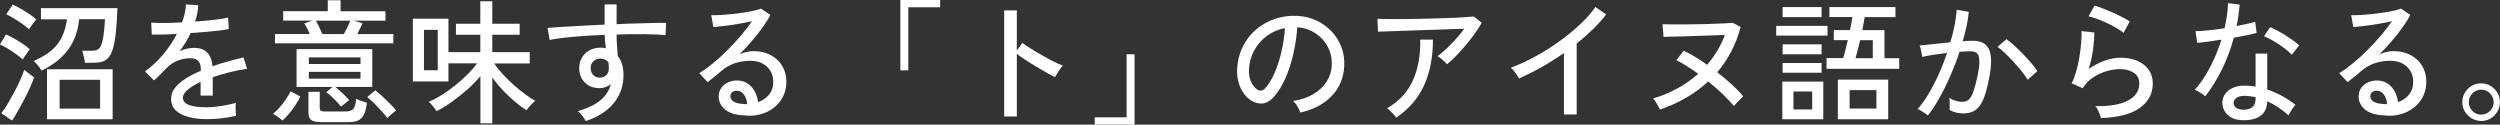 <?xml version="1.0" encoding="UTF-8"?><svg id="_レイヤー_2" xmlns="http://www.w3.org/2000/svg" viewBox="0 0 261.23 13.02"><rect x="0" y="0" width="261.23" height="13.02" fill="#333333" stroke="none"/><defs><style>.cls-1{fill:#fff;}</style></defs><g id="_レイヤー_1-2"><path class="cls-1" d="M2.39,6.22c-.17-.16-.4-.34-.69-.55-.29-.21-.59-.41-.9-.6-.31-.19-.58-.33-.81-.43l.64-1.04c.26.11.55.26.85.43.31.18.61.36.9.55.29.19.53.38.73.57-.05.06-.12.16-.22.3s-.2.29-.3.43c-.1.14-.17.25-.2.33ZM1.26,12.6l-1.12-.77c.21-.26.42-.59.66-.97.23-.39.46-.8.69-1.23s.44-.86.62-1.27c.19-.41.33-.77.42-1.06.08.07.19.15.32.25.13.1.26.2.39.3s.24.17.32.23c-.09.29-.23.63-.41,1.04-.18.4-.39.82-.62,1.26-.23.44-.45.85-.68,1.25-.22.39-.42.72-.6.98ZM3.05,3.07c-.17-.16-.4-.34-.69-.55-.29-.21-.59-.4-.9-.59-.31-.19-.58-.34-.81-.44L1.33.48c.23.1.51.25.83.43.32.18.62.37.92.57s.54.39.71.55c-.05.06-.12.15-.23.29-.11.14-.21.28-.31.42-.1.14-.17.25-.2.32ZM4.35,7.38c-.05-.08-.12-.19-.22-.33-.1-.14-.21-.27-.32-.39s-.2-.22-.29-.29c.74-.32,1.34-.67,1.82-1.07.48-.4.85-.86,1.11-1.4.27-.54.45-1.16.55-1.88h-2.72V.85h7.99c-.04,1.03-.09,1.88-.17,2.57-.07.69-.17,1.24-.3,1.66s-.28.74-.48.95-.42.36-.68.43c-.26.07-.57.1-.92.1h-.85c0-.15-.04-.36-.11-.62-.06-.27-.11-.48-.16-.64h1.01c.21,0,.4-.03.55-.1.15-.06.28-.2.38-.41s.19-.54.26-.98c.07-.44.13-1.04.17-1.8h-2.7c-.12,1.25-.51,2.31-1.16,3.19s-1.58,1.6-2.77,2.18ZM4.91,12.46v-5.22h6.86v5.22h-6.86ZM6.23,11.35h4.23v-3.01h-4.23v3.01Z"/><path class="cls-1" d="M21.66,12.45c-.72,0-1.36-.07-1.93-.22s-1.02-.37-1.35-.68c-.33-.31-.5-.71-.5-1.22,0-.42.13-.81.41-1.15.27-.35.64-.67,1.11-.97.47-.3,1-.57,1.58-.81v-.15c0-.42-.09-.71-.26-.88s-.39-.26-.67-.28c-.48-.03-.95.05-1.43.22-.48.18-.91.47-1.3.88-.17.18-.37.38-.6.62-.23.23-.44.43-.63.59l-.94-.94c.66-.47,1.29-1.05,1.87-1.74.58-.69,1.07-1.41,1.46-2.17-.57.03-1.09.05-1.56.06-.47,0-.82,0-1.06,0l-.06-1.25c.3.03.74.04,1.32.04s1.22-.02,1.9-.06c.12-.33.22-.65.29-.97.07-.32.11-.62.12-.91l1.29.08c-.03.57-.14,1.14-.34,1.71.72-.05,1.39-.11,2.02-.18.63-.07,1.11-.15,1.43-.24l.08,1.2c-.26.06-.6.11-1.03.16s-.89.1-1.4.14c-.51.04-1.03.08-1.56.12-.14.32-.31.64-.52.97-.21.33-.42.65-.63.94.22-.12.47-.21.75-.27.27-.06.53-.09.78-.09.55,0,.99.15,1.32.46.33.31.52.79.59,1.46.55-.2,1.11-.37,1.67-.52.56-.15,1.08-.29,1.56-.4l.38,1.19c-.64.09-1.27.22-1.88.37-.61.15-1.18.32-1.71.51v1.92h-1.27v-1.44c-.55.26-1,.53-1.34.82s-.51.56-.51.83c0,.35.21.61.64.77s1.03.24,1.81.24c.3,0,.63-.02.99-.06.36-.04.73-.1,1.1-.17.37-.07.7-.15,1-.23-.02.08-.03.21-.03.37s0,.33.01.5c0,.17.02.3.03.41v.06c-.47.12-.97.21-1.51.27-.54.06-1.05.09-1.51.09Z"/><path class="cls-1" d="M29.51,12.59c-.07-.07-.16-.14-.29-.24s-.26-.18-.39-.27c-.13-.09-.23-.15-.31-.18.23-.19.47-.42.71-.69.24-.27.46-.56.66-.86.2-.3.36-.57.48-.81l1.01.55c-.12.26-.29.55-.5.88s-.44.63-.69.92c-.24.29-.47.53-.67.71ZM28.73,4.52v-.97h3.64c-.09-.21-.19-.41-.29-.61s-.2-.37-.28-.5l.84-.29h-3.05v-.98h4.66V.03h1.34v1.15h4.69v.98h-3.29l.88.27c-.05.13-.12.3-.23.51s-.21.42-.31.62h3.77v.97h-12.36ZM35.62,11.13c-.12-.16-.27-.33-.45-.52-.18-.19-.36-.38-.55-.55s-.37-.32-.53-.43l.67-.55h-3.77v-3.95h7.91v3.95h-3.86c.23.19.49.42.78.69.28.27.51.5.67.69l-.87.69ZM33.5,12.75c-.48,0-.81-.07-.99-.22-.19-.15-.28-.4-.28-.74v-2.2h1.18v1.67c0,.14.03.24.1.3s.2.09.41.09h2.2c.35,0,.62-.08.78-.25s.28-.53.32-1.08c.12.08.3.15.54.23.24.08.43.14.58.19-.07.55-.17.97-.33,1.26s-.36.49-.62.6c-.26.11-.57.16-.94.16h-2.94ZM32.27,6.69h5.4v-.69h-5.4v.69ZM32.27,8.22h5.4v-.71h-5.4v.71ZM33.68,3.56h2.24c.12-.21.25-.44.38-.71.13-.27.23-.5.29-.69h-3.57c.1.18.21.4.34.67.12.27.23.51.32.73ZM40.47,12.33c-.13-.19-.32-.42-.57-.69-.25-.28-.51-.55-.78-.83-.28-.27-.53-.5-.75-.67l.84-.7c.21.15.45.36.74.62.28.27.56.53.83.8.27.27.47.5.62.69-.08.05-.18.12-.3.22s-.25.21-.36.31c-.12.1-.2.18-.26.24Z"/><path class="cls-1" d="M50.2,12.88v-4.93c-.41.49-.88.98-1.41,1.44s-1.07.89-1.62,1.28c-.55.39-1.07.7-1.55.94-.05-.08-.12-.19-.22-.32-.1-.13-.21-.26-.32-.38s-.2-.21-.29-.26c.44-.19.9-.43,1.37-.73.48-.3.95-.63,1.41-1s.89-.75,1.29-1.15c.4-.4.73-.78,1-1.15h-3v1.89h-3.72V1.95h3.72v3.5h3.33v-1.82h-2.55v-1.15h2.55V.13h1.25v2.35h2.86v1.15h-2.86v1.82h3.91v1.18h-3.71c.24.36.54.74.9,1.13.35.39.74.76,1.14,1.12.41.36.8.68,1.2.97.39.29.74.52,1.05.69-.08.06-.19.15-.32.28s-.25.26-.36.39c-.11.13-.19.23-.24.31-.38-.24-.79-.54-1.21-.9-.42-.35-.84-.75-1.25-1.18s-.78-.88-1.11-1.34v4.79h-1.25ZM44.3,7.34h1.44V3.12h-1.44v4.21Z"/><path class="cls-1" d="M61.21,12.64c-.08-.14-.2-.31-.34-.51-.14-.2-.3-.38-.49-.52,1.04-.3,1.83-.68,2.38-1.15.55-.47.91-1.02,1.06-1.67-.35.28-.74.42-1.16.42-.64,0-1.15-.19-1.53-.57-.39-.38-.59-.87-.61-1.46,0-.42.08-.8.27-1.13.19-.33.45-.59.78-.78.34-.19.72-.29,1.15-.29.1,0,.2,0,.3.01s.19.03.29.06c-.03-.21-.05-.44-.08-.68-.02-.24-.04-.48-.04-.73-.76.03-1.51.07-2.23.12-.72.05-1.39.11-2,.18-.61.07-1.12.15-1.53.23l-.21-1.25c.37-.04.87-.07,1.49-.11.62-.04,1.32-.08,2.09-.12s1.57-.08,2.38-.12V.46h1.25v2.07c.71-.04,1.39-.07,2.05-.08.66-.02,1.26-.04,1.8-.05.54-.01.98-.02,1.33,0l-.07,1.27c-.57-.06-1.31-.09-2.22-.1-.91-.01-1.87,0-2.89.04,0,.36.01.74.04,1.13s.05.76.08,1.11c.4.5.6,1.17.6,1.99,0,1.15-.35,2.13-1.04,2.96s-1.66,1.44-2.9,1.85ZM62.68,8.11c.28,0,.51-.1.68-.27.17-.17.26-.39.26-.67,0-.1,0-.21-.01-.32,0-.11-.02-.23-.04-.35-.22-.25-.5-.38-.83-.38-.29,0-.53.09-.73.28-.2.19-.3.43-.29.73,0,.29.09.53.27.71.18.19.41.28.7.27Z"/><path class="cls-1" d="M78.13,12.07c-1.04,0-1.8-.19-2.29-.57-.49-.38-.74-.85-.74-1.41,0-.35.09-.66.27-.91.18-.25.41-.44.7-.57.29-.13.59-.2.91-.2.62,0,1.12.21,1.52.64s.63.96.71,1.62c.45-.15.83-.4,1.13-.76.31-.36.46-.82.46-1.38,0-.43-.1-.81-.3-1.13-.2-.33-.48-.58-.83-.77-.35-.19-.77-.28-1.23-.28-1.22,0-2.24.35-3.05,1.05-.17.15-.39.34-.67.57-.28.23-.54.43-.78.61l-.87-.94c.44-.26.91-.6,1.41-1.01.5-.41,1.01-.86,1.5-1.36.5-.49.97-1,1.42-1.53.45-.52.84-1.03,1.18-1.53-.39.09-.84.18-1.34.27-.5.09-1,.16-1.48.22-.48.06-.89.1-1.22.12l-.22-1.23c.25,0,.57,0,.95-.02.38-.02.78-.06,1.2-.1.42-.05.84-.1,1.25-.16.41-.06.77-.13,1.09-.2s.56-.15.71-.21l.97.66c-.21.42-.49.87-.83,1.34-.34.47-.72.95-1.13,1.42-.41.48-.83.93-1.27,1.37.21-.1.45-.19.71-.25.26-.06.51-.1.76-.1.68,0,1.28.14,1.79.41.51.27.92.64,1.21,1.12s.44,1.03.44,1.67c0,.68-.17,1.29-.51,1.83-.34.54-.81.96-1.41,1.27-.6.31-1.3.46-2.09.46ZM77.9,10.88h.17c-.03-.41-.14-.75-.34-1.01-.2-.26-.44-.39-.74-.39-.2,0-.36.05-.48.15s-.19.24-.19.43c0,.23.12.42.36.57.24.15.65.23,1.22.25Z"/><path class="cls-1" d="M94.08,7.35V0h4.16v.76h-3.33v6.59h-.83Z"/><path class="cls-1" d="M104.93,12.15V1.09h1.32v4.2l.57-.81c.22.17.52.36.88.59.36.22.74.46,1.16.69.41.24.81.46,1.2.65.39.2.72.35,1,.45-.08.07-.17.18-.28.34s-.22.32-.32.48c-.1.16-.17.29-.22.38-.25-.12-.56-.28-.91-.48-.35-.2-.73-.42-1.11-.65-.39-.23-.75-.46-1.1-.69s-.63-.43-.87-.61v6.54h-1.32Z"/><path class="cls-1" d="M114.39,13.02v-.76h3.33v-6.59h.83v7.35h-4.16Z"/><path class="cls-1" d="M135.88,11.77c-.05-.17-.15-.38-.3-.64s-.31-.45-.46-.58c.84-.13,1.55-.37,2.14-.73.59-.35,1.04-.79,1.37-1.3.32-.51.5-1.07.53-1.67.03-.56-.05-1.08-.23-1.55-.18-.47-.44-.88-.78-1.24s-.73-.64-1.17-.85c-.44-.21-.92-.33-1.42-.36-.07.91-.2,1.82-.41,2.74-.21.92-.48,1.78-.83,2.58-.35.79-.77,1.46-1.25,1.99-.33.35-.66.56-.99.63s-.68.02-1.04-.13c-.35-.15-.67-.39-.95-.73s-.5-.75-.64-1.23c-.15-.48-.21-.99-.18-1.54.05-.82.24-1.58.58-2.27.34-.69.8-1.29,1.38-1.79.58-.5,1.24-.88,1.99-1.13s1.54-.36,2.39-.31c.67.04,1.31.19,1.9.46.6.27,1.12.64,1.58,1.11s.81,1.01,1.06,1.64c.25.63.35,1.32.31,2.07-.07,1.21-.5,2.24-1.3,3.08s-1.89,1.42-3.28,1.74ZM131.4,9.38c.1.07.22.1.36.09.14,0,.28-.08.41-.22.36-.38.69-.9.99-1.57.29-.66.54-1.4.73-2.23.2-.82.32-1.66.38-2.51-.71.13-1.34.4-1.89.81s-.99.91-1.32,1.51c-.33.6-.51,1.25-.55,1.96-.03.51.05.96.22,1.34.18.38.4.65.66.8Z"/><path class="cls-1" d="M151.2,6.72c-.1-.13-.25-.28-.45-.46-.2-.18-.37-.31-.53-.39.28-.21.58-.47.92-.78.33-.32.66-.66.99-1.02.33-.36.62-.71.87-1.06-.4,0-.88.02-1.42.04s-1.12.04-1.74.06c-.61.02-1.22.04-1.83.06-.61.02-1.18.04-1.71.06-.54.02-1.01.04-1.41.05-.4.01-.7.03-.9.03l-.06-1.34c.28,0,.69.02,1.22.02.54,0,1.14,0,1.82,0s1.37-.02,2.09-.04c.72-.02,1.41-.04,2.07-.06.66-.02,1.25-.04,1.76-.08s.88-.06,1.11-.09l.83.66c-.2.35-.44.72-.73,1.13-.29.41-.6.81-.94,1.21s-.67.77-1.01,1.12c-.34.35-.66.64-.96.88ZM145.89,12.29c-.09-.14-.23-.31-.42-.51-.19-.2-.36-.35-.53-.46,1.27-.75,2.17-1.73,2.71-2.95.54-1.22.79-2.63.75-4.23h1.33c0,1.86-.31,3.46-.94,4.81s-1.59,2.46-2.9,3.34Z"/><path class="cls-1" d="M163.42,11.98v-6.43c-.77.53-1.55,1.02-2.35,1.47-.8.45-1.58.84-2.34,1.18-.09-.16-.22-.35-.38-.58-.16-.23-.32-.41-.48-.54.78-.29,1.61-.67,2.46-1.13.86-.46,1.7-.98,2.51-1.56.82-.58,1.56-1.18,2.23-1.81.67-.62,1.22-1.24,1.64-1.85l1.12.78c-.4.52-.87,1.04-1.39,1.55s-1.09,1.01-1.69,1.48v7.42h-1.33Z"/><path class="cls-1" d="M173.46,11.47c-.04-.1-.1-.23-.19-.39s-.18-.3-.27-.45c-.09-.15-.18-.26-.27-.34.92-.27,1.77-.62,2.56-1.06.79-.43,1.51-.94,2.16-1.52-.4-.29-.8-.56-1.18-.8-.39-.24-.75-.45-1.1-.62l.76-.99c.38.18.78.39,1.2.64.42.25.83.53,1.25.83.8-.93,1.42-1.97,1.86-3.11-.37,0-.8.02-1.29.04-.49.01-.99.03-1.52.05-.53.02-1.03.04-1.52.05-.49.01-.91.03-1.28.03-.37,0-.64.02-.8.03l-.11-1.33c.22,0,.53.02.93.02s.84,0,1.32,0,.99-.01,1.5-.02c.52,0,1.01-.02,1.49-.04.48-.01.9-.03,1.27-.05.37-.02.65-.04.83-.06l.83.45c-.5,1.82-1.32,3.39-2.45,4.72.55.43,1.06.86,1.53,1.29s.87.84,1.18,1.23c-.07.06-.16.15-.28.27-.12.12-.25.25-.37.38s-.23.25-.32.36c-.32-.38-.71-.8-1.18-1.25-.47-.45-.97-.89-1.51-1.32-1.35,1.27-3.03,2.25-5.04,2.94Z"/><path class="cls-1" d="M185.6,3.72v-1.02h5.36v1.02h-5.36ZM186.24,12.46v-3.93h4.28v3.93h-4.28ZM186.27,1.79V.74h4.07v1.05h-4.07ZM186.27,5.67v-1.04h4.07v1.04h-4.07ZM186.27,7.6v-1.02h4.07v1.02h-4.07ZM187.4,11.44h1.96v-1.88h-1.96v1.88ZM190.86,7.18v-1.11h1.74c.08-.23.15-.51.23-.84.08-.33.16-.67.25-1.04h-1.46v-1.05h1.69c.06-.27.11-.52.15-.75.05-.23.08-.43.11-.61h-2.41V.74h6.9v1.05h-3.21c-.04.2-.08.41-.12.64s-.09.47-.13.72h2.31v2.93h1.54v1.11h-7.6ZM192.04,12.46v-4.14h5.26v4.14h-5.26ZM193.27,11.34h2.8v-1.92h-2.8v1.92ZM193.9,6.08h1.79v-1.88h-1.32c-.08.35-.17.7-.25,1.02s-.16.61-.23.85Z"/><path class="cls-1" d="M201.43,12.05c-.06-.06-.15-.13-.29-.22-.14-.09-.28-.18-.43-.27-.14-.09-.26-.14-.34-.16.38-.42.76-.94,1.13-1.56.37-.62.73-1.3,1.06-2.04.34-.74.63-1.5.9-2.27-.5.07-.99.13-1.46.2-.47.07-.85.14-1.14.22,0-.08-.03-.21-.06-.37-.03-.16-.07-.33-.11-.49s-.08-.28-.11-.34c.22-.02.51-.04.85-.08.34-.03.72-.07,1.13-.12.41-.05.82-.09,1.23-.13.19-.61.34-1.2.45-1.78.11-.58.19-1.12.22-1.62l1.26.22c-.04.46-.11.95-.22,1.46-.11.52-.25,1.05-.41,1.6.44-.03.8-.04,1.08-.04.36,0,.68.06.96.18.27.12.49.32.65.61.16.29.25.69.27,1.2.02.51-.05,1.16-.21,1.95-.17.89-.36,1.6-.58,2.13-.22.53-.5.92-.83,1.16-.33.24-.75.36-1.25.36-.26,0-.51-.03-.76-.08-.24-.06-.48-.15-.7-.29,0-.17.01-.38.01-.63s-.01-.46-.04-.62c.44.27.89.41,1.36.41.25,0,.47-.07.65-.22.18-.15.35-.42.49-.81.14-.39.29-.94.44-1.65.12-.58.19-1.04.2-1.39,0-.35-.03-.61-.1-.78s-.19-.29-.33-.35c-.14-.06-.3-.08-.49-.08-.15,0-.32,0-.52.01s-.41.02-.63.04c-.29.87-.62,1.72-.99,2.57-.37.84-.76,1.62-1.16,2.33-.4.71-.79,1.3-1.18,1.76ZM211.88,8.34c-.15-.25-.36-.54-.62-.88-.27-.33-.55-.67-.86-1-.31-.34-.61-.64-.9-.92s-.55-.49-.78-.64l.94-.81c.24.17.52.39.82.67.3.28.61.58.92.9.31.32.6.64.87.95.27.31.47.59.62.82l-1.01.9Z"/><path class="cls-1" d="M219.55,12.38c-.02-.09-.06-.23-.13-.4-.07-.17-.14-.34-.22-.51-.08-.17-.16-.29-.25-.38,1.5.03,2.64-.17,3.42-.59s1.17-1.01,1.17-1.78c0-.49-.19-.87-.58-1.12-.39-.25-.87-.38-1.45-.38-.42,0-.88.07-1.37.21-.49.14-.96.36-1.41.65s-.81.67-1.11,1.14l-1.15-.52c.18-.33.33-.73.47-1.22.14-.49.25-1,.34-1.53.09-.54.15-1.04.19-1.52s.05-.87.03-1.18l1.34.15c0,.48-.04,1.06-.13,1.76-.1.7-.25,1.38-.46,2.05.52-.37,1.08-.66,1.67-.87.59-.21,1.13-.31,1.64-.31.69,0,1.29.11,1.8.34.51.23.9.54,1.18.94.27.4.41.87.41,1.41,0,1.04-.44,1.88-1.32,2.53s-2.24,1.02-4.08,1.09ZM221.89,3.42c-.21-.17-.48-.34-.79-.52s-.64-.35-.99-.52c-.35-.16-.69-.3-1.02-.42-.33-.12-.62-.2-.86-.25l.64-1.13c.22.07.5.16.83.29.33.13.67.28,1.03.43s.7.32,1.01.48.58.31.8.46l-.64,1.18Z"/><path class="cls-1" d="M230.41,10.04c-.07-.06-.16-.13-.29-.22-.13-.09-.27-.18-.41-.26s-.27-.14-.37-.18c.59-.66,1.12-1.45,1.6-2.37.48-.91.87-1.87,1.18-2.87-.52.08-1.01.16-1.46.22-.45.06-.81.1-1.07.12l-.18-1.22c.35,0,.79-.04,1.33-.09.54-.05,1.11-.12,1.71-.22.1-.45.18-.89.25-1.33.06-.44.1-.87.11-1.29l1.22.15c-.04.37-.08.75-.13,1.13-.05.38-.12.75-.19,1.11.37-.07.73-.15,1.06-.22.34-.07.63-.15.88-.22l.15,1.16c-.29.08-.64.16-1.06.25-.42.09-.86.17-1.32.25-.32,1.16-.73,2.26-1.24,3.3-.51,1.04-1.09,1.98-1.74,2.81ZM234.32,12.56c-.67-.02-1.19-.21-1.56-.57-.37-.36-.55-.8-.54-1.31,0-.32.11-.61.3-.88.19-.27.47-.49.84-.64.37-.16.81-.23,1.34-.21.17,0,.34.02.5.03.17.01.33.04.49.06v-3.44h1.22v3.75c.55.18,1.07.41,1.57.69.5.28.96.59,1.39.92-.13.12-.27.29-.41.52-.15.22-.25.42-.32.57-.69-.61-1.43-1.1-2.23-1.47-.02.68-.25,1.19-.7,1.52s-1.08.48-1.89.46ZM234.4,11.47c.41,0,.73-.09.95-.27.22-.18.34-.47.34-.88v-.17c-.34-.07-.7-.12-1.08-.14-.37,0-.67.05-.88.19s-.33.31-.34.52c0,.21.07.39.25.53.17.14.43.21.76.21ZM239.47,5.71c-.2-.21-.47-.45-.82-.71-.35-.26-.71-.5-1.09-.72s-.71-.39-.99-.49l.64-.95c.21.08.46.2.74.35.28.15.57.31.86.5s.57.37.82.55.46.35.62.5l-.78.97Z"/><path class="cls-1" d="M249.49,12.07c-1.04,0-1.8-.19-2.29-.57-.49-.38-.74-.85-.74-1.41,0-.35.09-.66.27-.91.18-.25.41-.44.7-.57.29-.13.59-.2.91-.2.62,0,1.12.21,1.52.64s.63.96.71,1.62c.45-.15.83-.4,1.13-.76.31-.36.46-.82.46-1.38,0-.43-.1-.81-.3-1.13-.2-.33-.48-.58-.83-.77-.35-.19-.77-.28-1.23-.28-1.22,0-2.24.35-3.05,1.05-.17.15-.39.34-.67.57-.28.23-.54.43-.78.61l-.87-.94c.44-.26.91-.6,1.41-1.01.5-.41,1.01-.86,1.5-1.36.5-.49.97-1,1.42-1.53.45-.52.84-1.03,1.18-1.53-.39.09-.84.18-1.34.27-.5.09-1,.16-1.48.22-.48.06-.89.1-1.22.12l-.22-1.23c.25,0,.57,0,.95-.02.38-.02.78-.06,1.2-.1.42-.05.84-.1,1.25-.16.41-.06.77-.13,1.09-.2s.56-.15.71-.21l.97.66c-.21.42-.49.87-.83,1.34-.34.47-.72.95-1.13,1.42-.41.48-.83.93-1.27,1.37.21-.1.45-.19.71-.25.26-.06.51-.1.76-.1.68,0,1.28.14,1.79.41.51.27.92.64,1.21,1.12s.44,1.03.44,1.67c0,.68-.17,1.29-.51,1.83-.34.54-.81.96-1.41,1.27-.6.31-1.3.46-2.09.46ZM249.26,10.88h.17c-.03-.41-.14-.75-.34-1.01-.2-.26-.44-.39-.74-.39-.2,0-.36.05-.48.15s-.19.24-.19.43c0,.23.12.42.36.57.24.15.65.23,1.22.25Z"/><path class="cls-1" d="M259.27,12.64c-.35,0-.68-.09-.99-.27-.3-.18-.54-.42-.72-.71-.18-.3-.27-.63-.27-.99s.09-.7.27-.99c.18-.3.42-.53.71-.71.3-.17.63-.26.99-.26s.7.09.99.27c.3.18.53.41.71.71.17.29.26.62.26.99s-.09.7-.27.99c-.18.3-.41.54-.71.71s-.62.27-.99.27ZM259.27,11.98c.35,0,.66-.13.92-.39.26-.26.38-.56.38-.91s-.13-.66-.38-.92-.56-.39-.92-.39-.67.13-.92.38c-.25.26-.38.57-.38.93s.13.66.38.92c.25.26.56.38.92.38Z"/></g></svg>